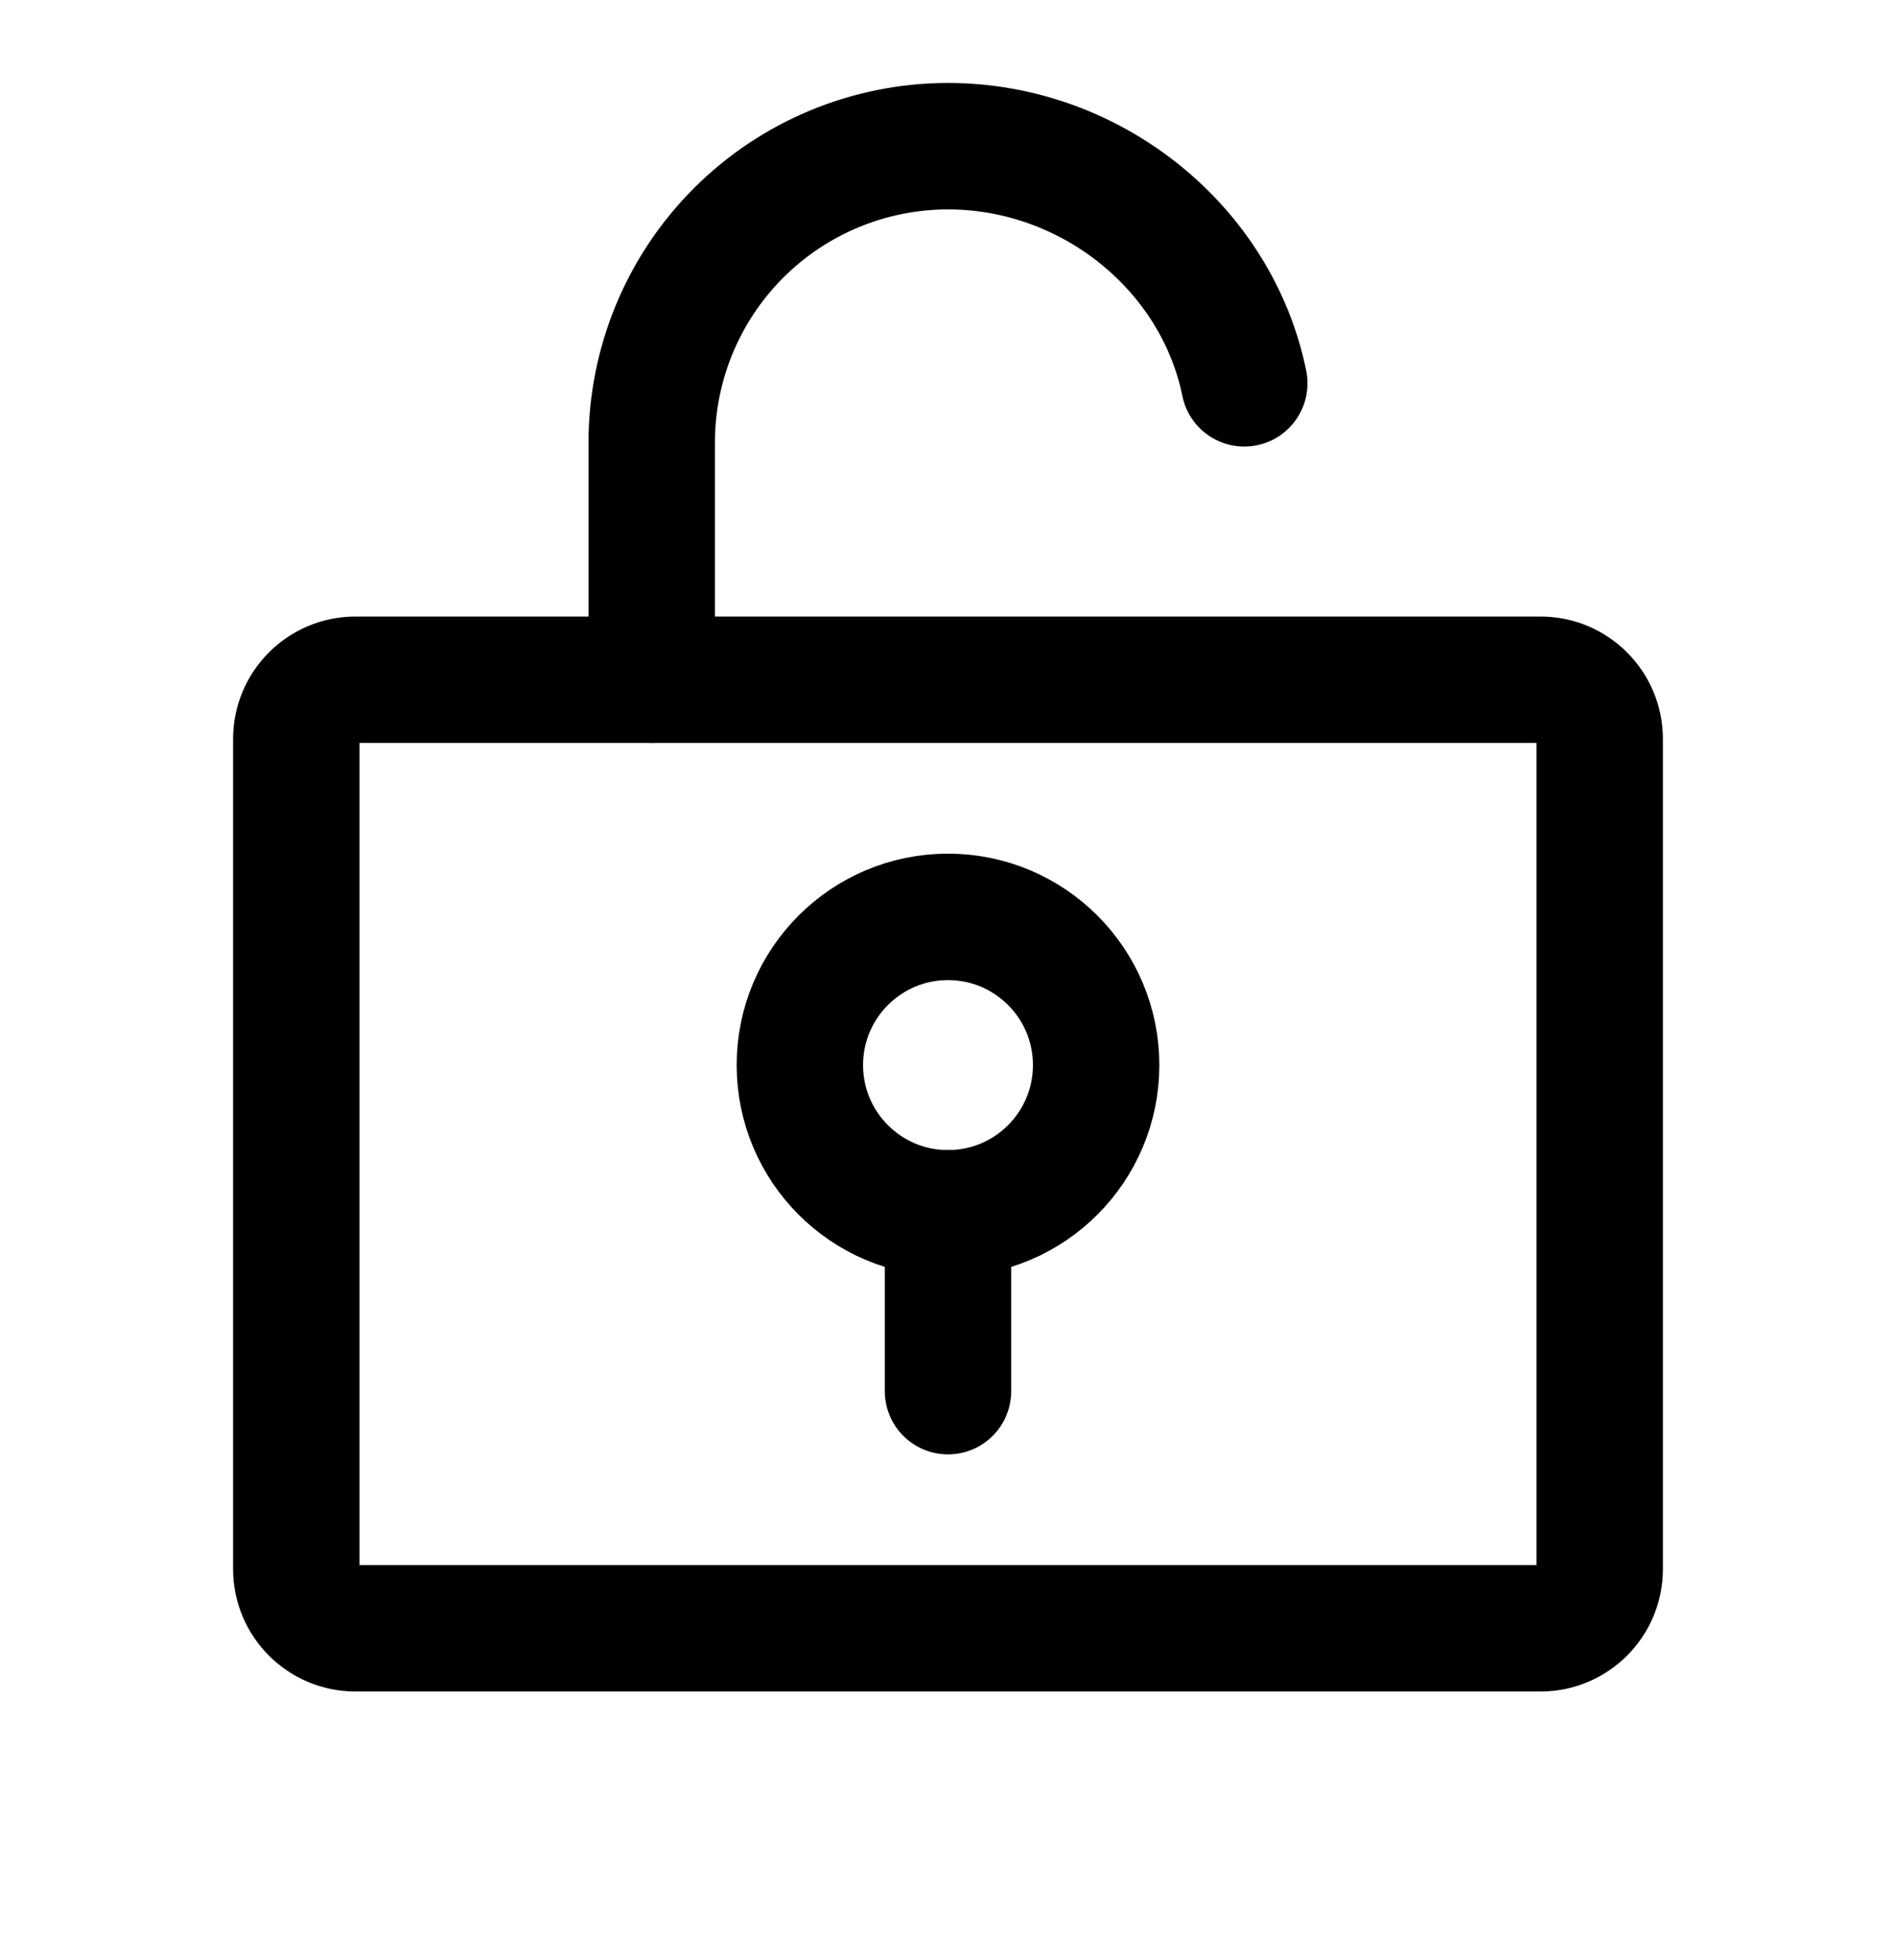<svg width="30" height="31" viewBox="0 0 30 31" fill="none" xmlns="http://www.w3.org/2000/svg">
<g clip-path="url(#clip0_5058_11071)">
<path d="M24.375 10.75H5.625C5.107 10.75 4.688 11.17 4.688 11.688V24.812C4.688 25.33 5.107 25.75 5.625 25.75H24.375C24.893 25.75 25.312 25.33 25.312 24.812V11.688C25.312 11.17 24.893 10.75 24.375 10.75Z" stroke="black" stroke-width="2" stroke-linecap="round" stroke-linejoin="round"/>
<path d="M10.312 10.75V7C10.312 5.757 10.806 4.565 11.685 3.685C12.565 2.806 13.757 2.312 15 2.312C17.268 2.312 19.253 3.923 19.688 6.062" stroke="black" stroke-width="2" stroke-linecap="round" stroke-linejoin="round"/>
<path d="M15 19.188C16.294 19.188 17.344 18.138 17.344 16.844C17.344 15.549 16.294 14.5 15 14.5C13.706 14.5 12.656 15.549 12.656 16.844C12.656 18.138 13.706 19.188 15 19.188Z" stroke="black" stroke-width="2" stroke-linecap="round" stroke-linejoin="round"/>
<path d="M15 19.188V22" stroke="black" stroke-width="2" stroke-linecap="round" stroke-linejoin="round"/>
</g>
<defs>
<clipPath id="clip0_5058_11071">
<rect width="30" height="30" fill="white" transform="translate(0 0.438)"/>
</clipPath>
</defs>
</svg>
